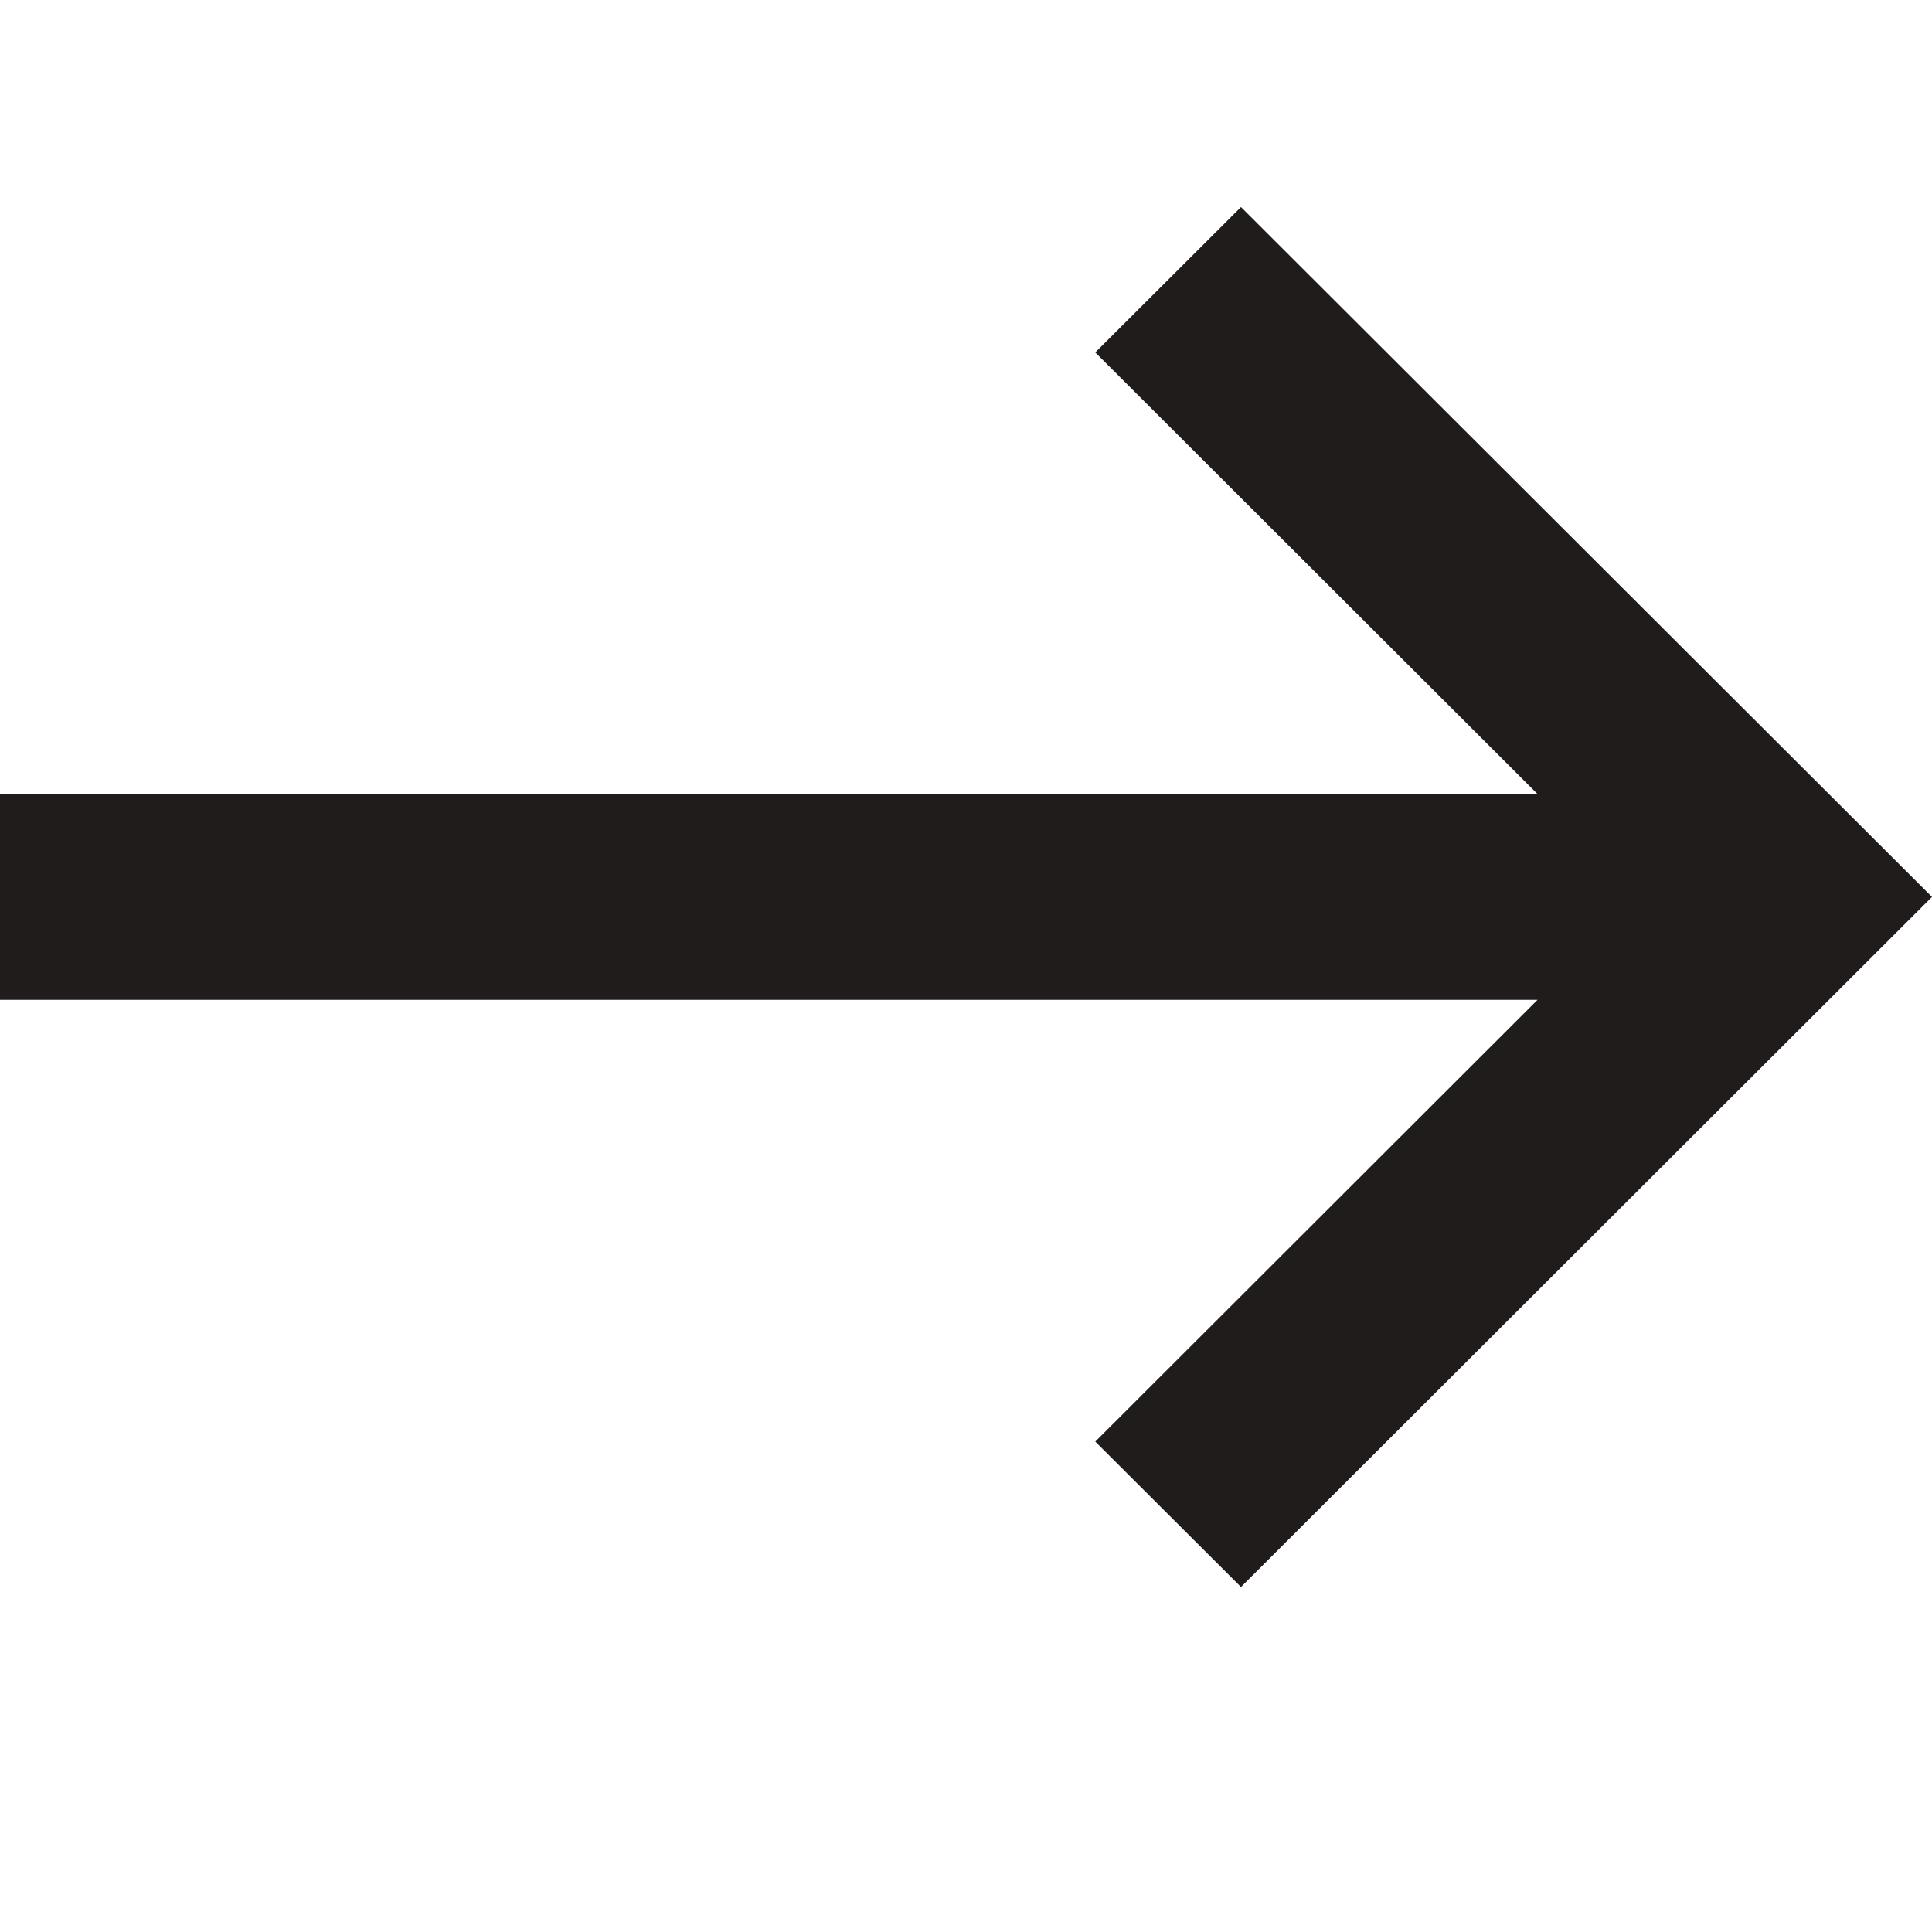 <svg width="12" height="12" viewBox="0 0 12 12" fill="none" xmlns="http://www.w3.org/2000/svg">
<g id="&#230;&#140;&#137;&#233;&#146;&#174;">
<path id="Union" d="M12 5.571L7.708 9.857L6.803 8.954L9.55 6.21H0V4.932H9.55L6.803 2.189L7.708 1.286L12 5.571Z" fill="#201C1C"/>
</g>
</svg>
